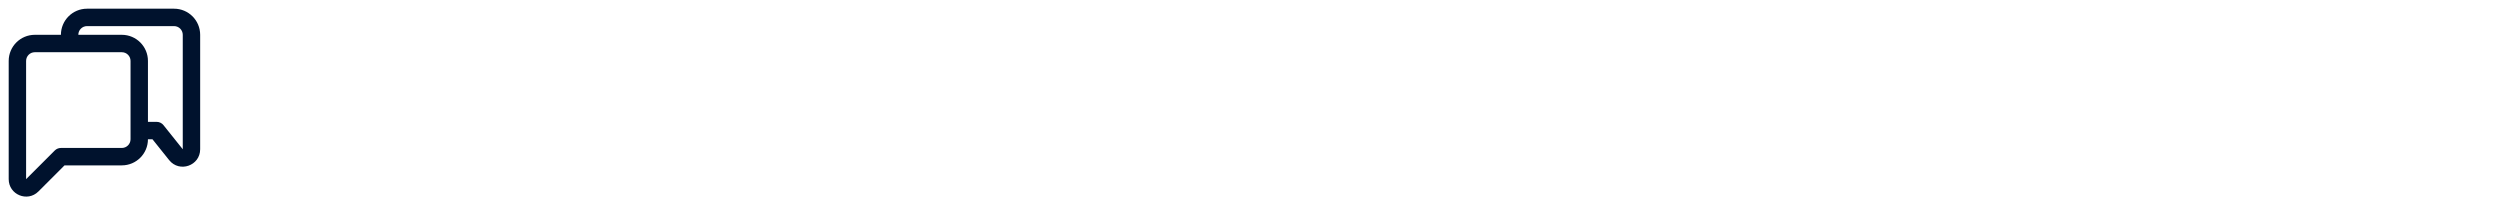 <svg width="383" height="32" viewBox="0 0 383 32" fill="none" xmlns="http://www.w3.org/2000/svg">
<path fill-rule="evenodd" clip-rule="evenodd" d="M26.665 1.333C28.875 1.333 30.665 3.124 30.665 5.333V22.866C30.665 25.387 27.491 26.5 25.916 24.532L23.358 21.334H22.665C22.665 23.543 20.875 25.334 18.665 25.334H9.884L5.884 29.334C4.204 31.013 1.332 29.824 1.332 27.448V9.334C1.332 7.124 3.123 5.333 5.332 5.333H9.332C9.332 3.124 11.123 1.333 13.332 1.333H26.665ZM11.999 5.333H18.665C20.875 5.333 22.665 7.124 22.665 9.334V18.667H23.999C24.404 18.667 24.787 18.851 25.04 19.167L27.999 22.866V5.333C27.999 4.597 27.402 4 26.665 4H13.332C12.596 4 11.999 4.597 11.999 5.333ZM3.999 9.334C3.999 8.597 4.596 8 5.332 8H18.665C19.402 8 19.999 8.597 19.999 9.334V21.334C19.999 22.07 19.402 22.667 18.665 22.667H9.332C8.978 22.667 8.639 22.807 8.389 23.057L3.999 27.448V9.334Z" fill="#00122D"/>
</svg>
